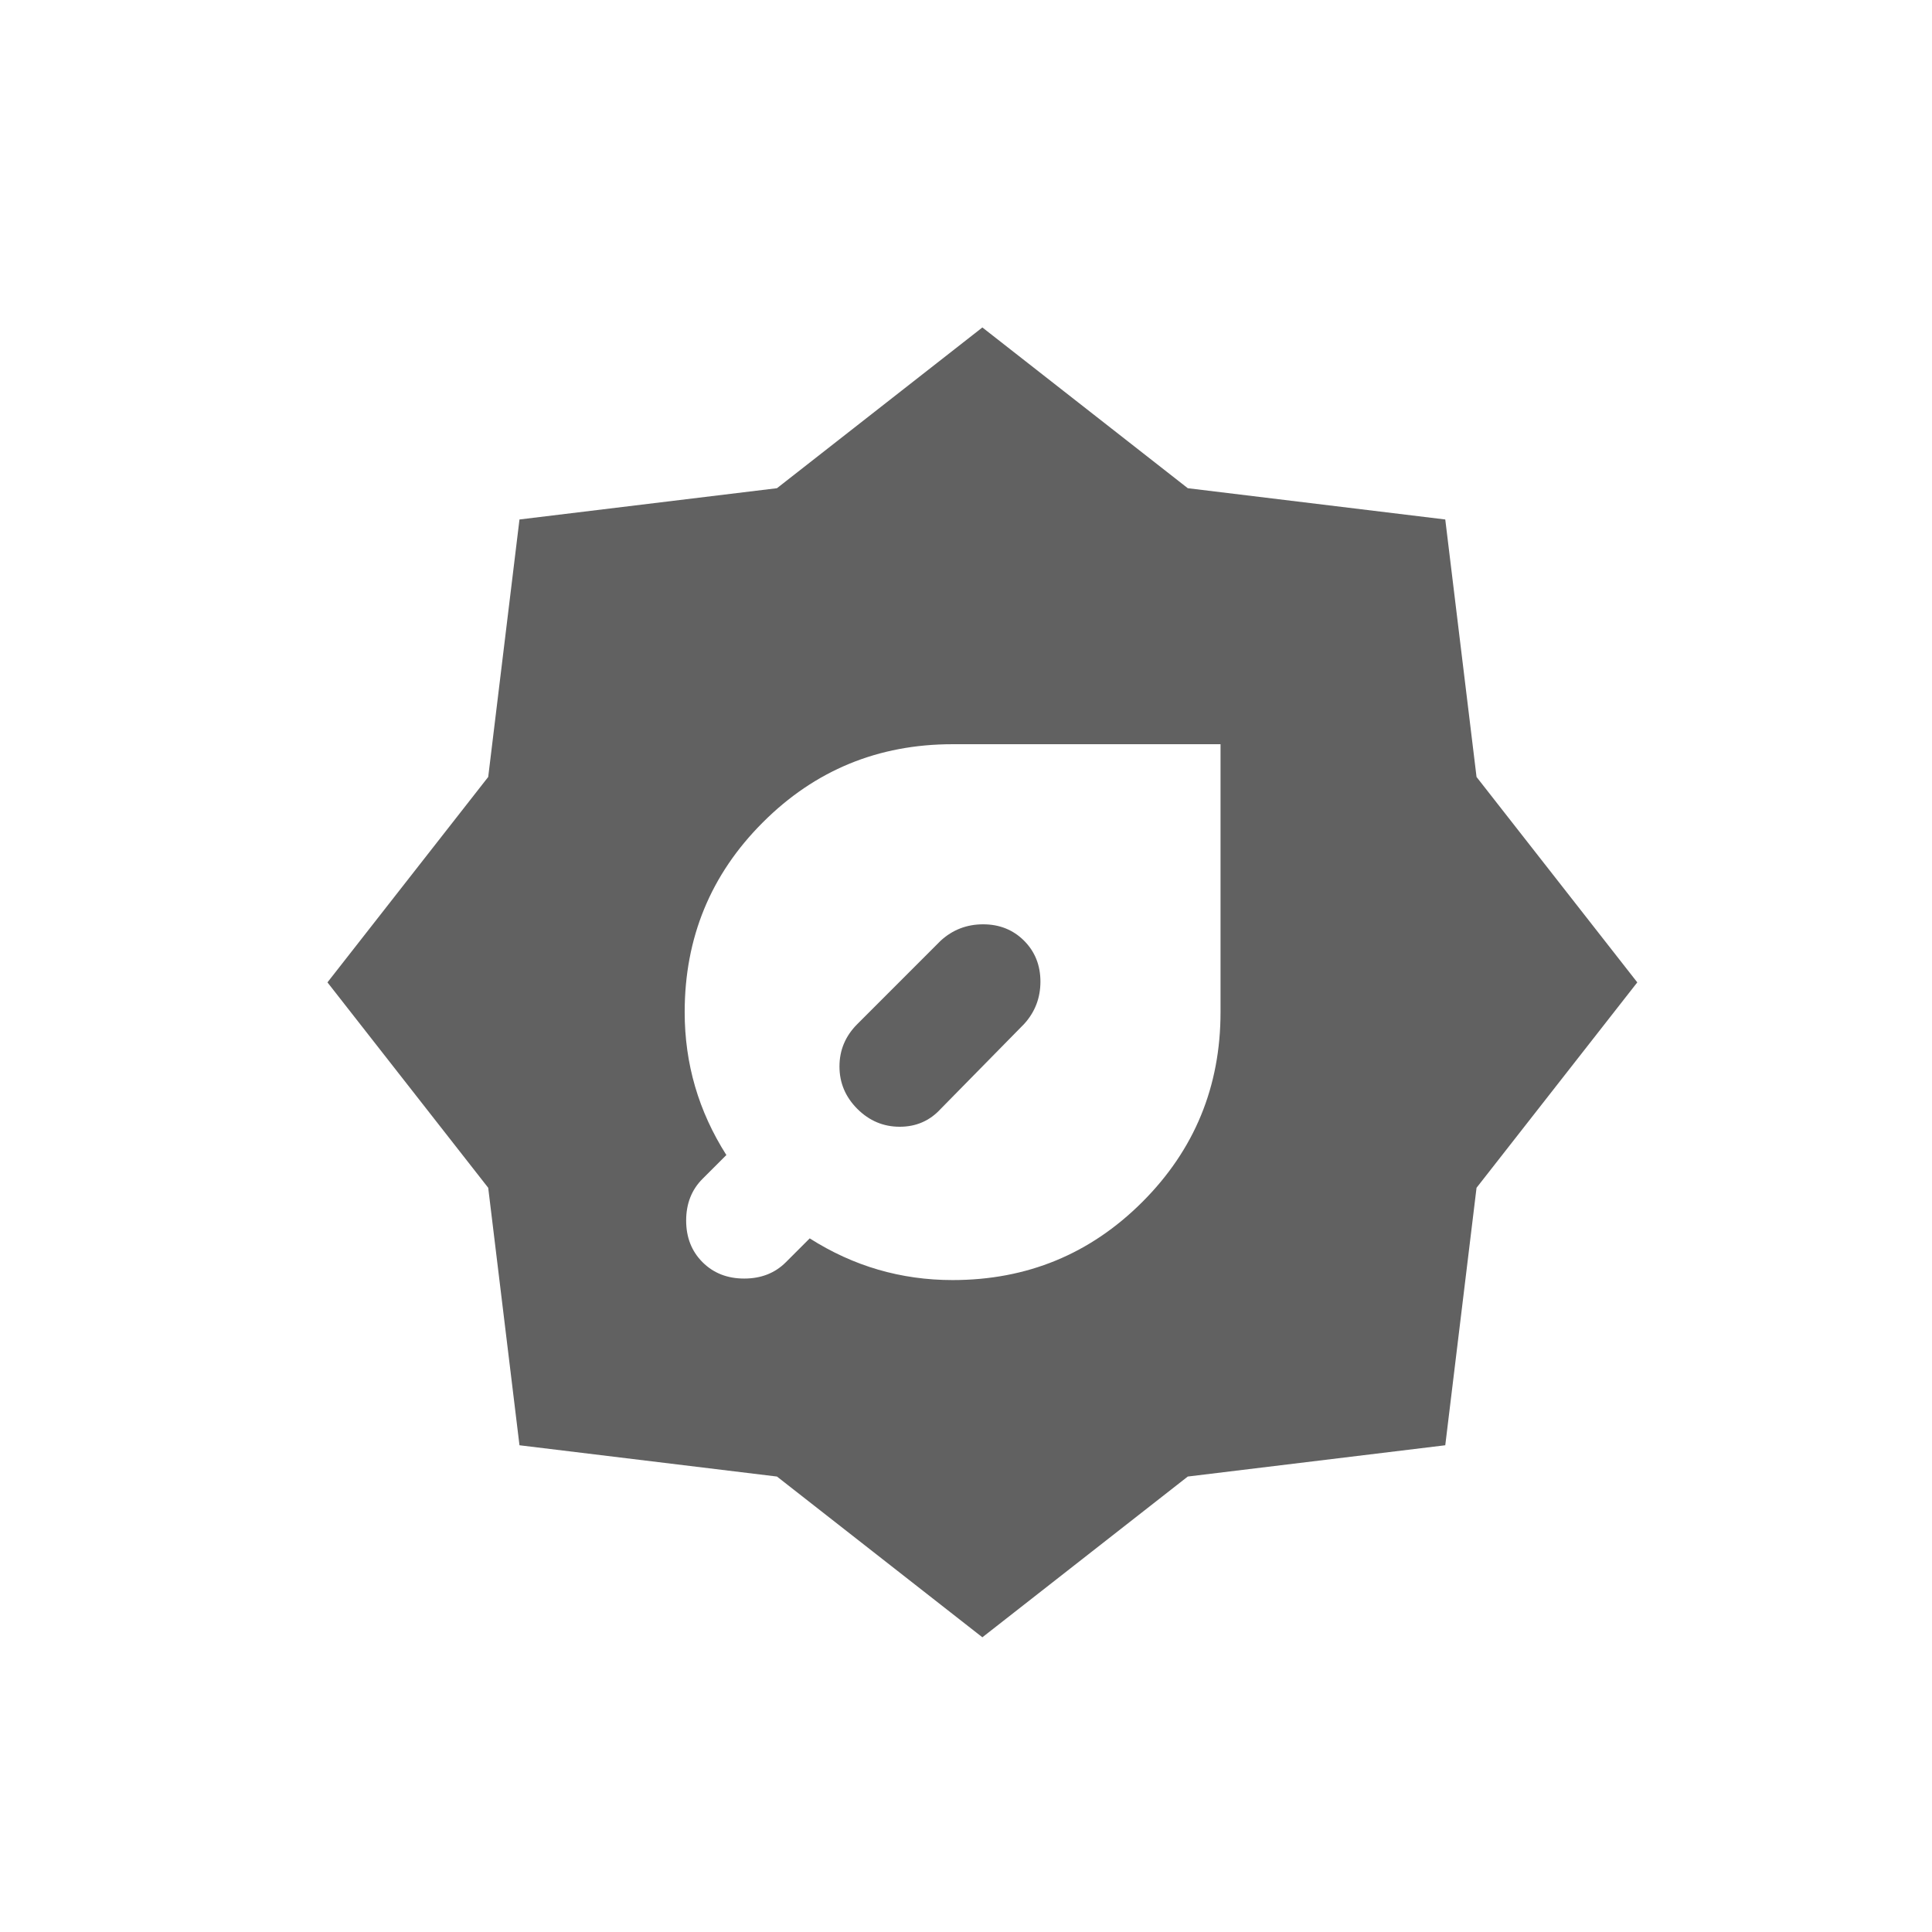 <svg width="59" height="59" viewBox="0 0 59 59" fill="none" xmlns="http://www.w3.org/2000/svg">
<path d="M29.091 39.091C31.364 39.091 33.295 38.295 34.886 36.705C36.477 35.114 37.273 33.182 37.273 30.909V22.727H29.091C26.818 22.727 24.886 23.523 23.296 25.114C21.704 26.704 20.909 28.636 20.909 30.909C20.909 31.697 21.015 32.455 21.227 33.182C21.439 33.909 21.758 34.606 22.182 35.273L21.454 36C21.121 36.333 20.954 36.758 20.954 37.273C20.954 37.788 21.121 38.212 21.454 38.545C21.788 38.879 22.212 39.045 22.727 39.045C23.242 39.045 23.667 38.879 24 38.545L24.727 37.818C25.394 38.242 26.091 38.561 26.818 38.773C27.546 38.985 28.303 39.091 29.091 39.091ZM30 50L23.727 45.091L15.864 44.136L14.909 36.273L10 30L14.909 23.727L15.864 15.864L23.727 14.909L30 10L36.273 14.909L44.136 15.864L45.091 23.727L50 30L45.091 36.273L44.136 44.136L36.273 45.091L30 50ZM31.273 31.273C31.606 30.909 31.773 30.477 31.773 29.977C31.773 29.477 31.606 29.061 31.273 28.727C30.939 28.394 30.523 28.227 30.023 28.227C29.523 28.227 29.091 28.394 28.727 28.727L26.182 31.273C25.818 31.636 25.636 32.068 25.636 32.568C25.636 33.068 25.818 33.5 26.182 33.864C26.546 34.227 26.977 34.409 27.477 34.409C27.977 34.409 28.394 34.227 28.727 33.864L31.273 31.273Z" fill="#616161"/>
</svg>
